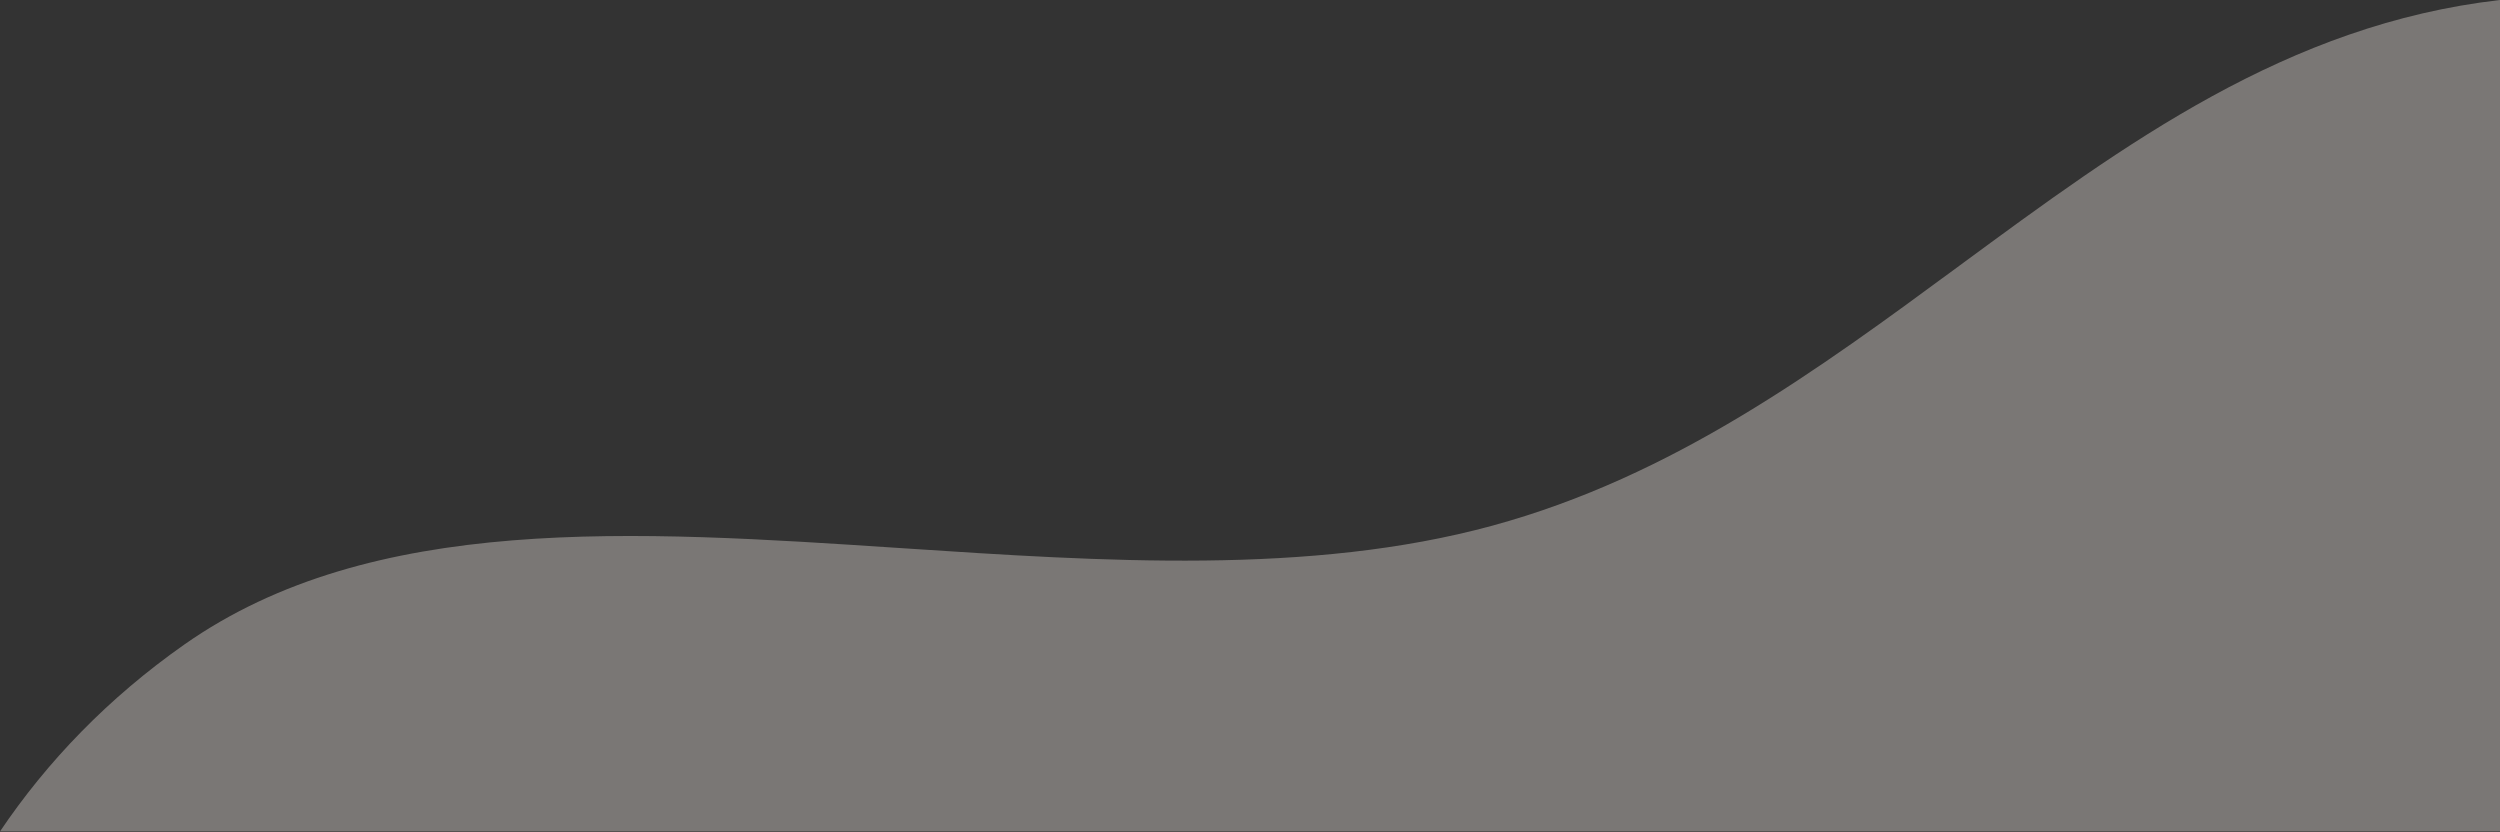<svg width="1920" height="639" viewBox="0 0 1920 639" fill="none" xmlns="http://www.w3.org/2000/svg">
    <rect x="0" y="0" width="1920" height="639" fill="#333333" stroke="none"/>
    <path opacity=".35" fill-rule="evenodd" clip-rule="evenodd" d="M1920 0v638.549H-.002c36.244-53.764 83.112-102.507 141.506-143.506C285.4 394.01 486.191 407.316 692.456 420.985c155.365 10.296 313.834 20.798 453.434-17.201 139.05-37.848 250.01-119.533 359.16-199.884C1632.03 110.423 1756.56 18.75 1920 0z" fill="#fff6f0"/>
</svg>
